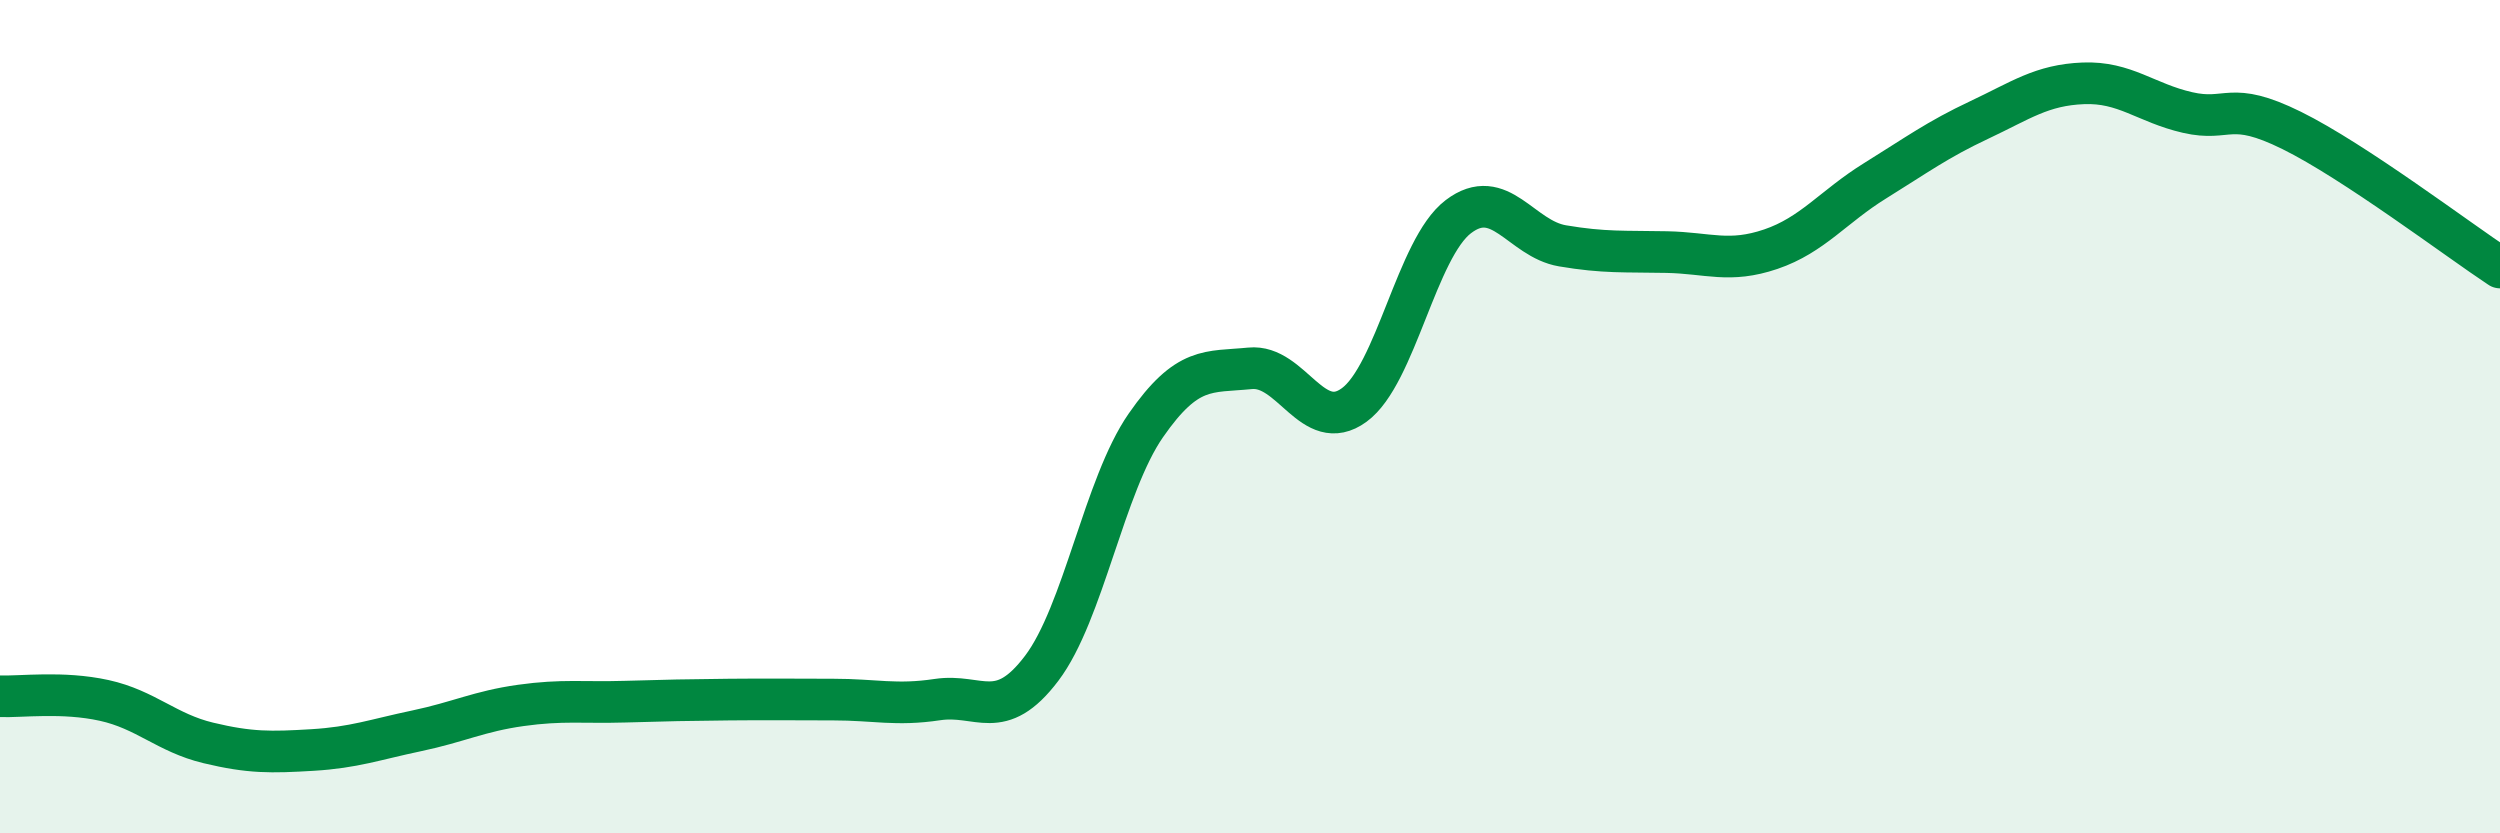 
    <svg width="60" height="20" viewBox="0 0 60 20" xmlns="http://www.w3.org/2000/svg">
      <path
        d="M 0,16.71 C 0.5,16.73 1.5,16.59 2.5,16.81 C 3.5,17.03 4,17.59 5,17.83 C 6,18.07 6.5,18.06 7.5,18 C 8.5,17.94 9,17.75 10,17.54 C 11,17.33 11.5,17.07 12.5,16.93 C 13.5,16.79 14,16.87 15,16.84 C 16,16.81 16.5,16.8 17.5,16.79 C 18.5,16.78 19,16.79 20,16.79 C 21,16.79 21.5,16.94 22.5,16.79 C 23.5,16.64 24,17.36 25,16.04 C 26,14.72 26.5,11.65 27.5,10.21 C 28.5,8.77 29,8.94 30,8.84 C 31,8.74 31.5,10.45 32.5,9.72 C 33.5,8.99 34,5.96 35,5.2 C 36,4.44 36.5,5.73 37.5,5.9 C 38.5,6.07 39,6.03 40,6.05 C 41,6.07 41.5,6.32 42.5,5.98 C 43.5,5.64 44,4.96 45,4.34 C 46,3.72 46.5,3.35 47.5,2.88 C 48.5,2.41 49,2.04 50,2 C 51,1.96 51.5,2.47 52.5,2.7 C 53.5,2.93 53.5,2.39 55,3.13 C 56.5,3.87 59,5.76 60,6.42L60 20L0 20Z"
        fill="#008740"
        opacity="0.1"
        stroke-linecap="round"
        stroke-linejoin="round"
      />
      <path
        d="M 0,16.71 C 0.5,16.73 1.5,16.59 2.5,16.81 C 3.5,17.03 4,17.59 5,17.83 C 6,18.07 6.5,18.06 7.5,18 C 8.5,17.94 9,17.75 10,17.54 C 11,17.33 11.5,17.07 12.5,16.93 C 13.5,16.79 14,16.87 15,16.84 C 16,16.81 16.5,16.8 17.5,16.79 C 18.5,16.78 19,16.79 20,16.79 C 21,16.79 21.5,16.94 22.5,16.79 C 23.5,16.64 24,17.36 25,16.04 C 26,14.72 26.5,11.65 27.5,10.21 C 28.5,8.77 29,8.94 30,8.84 C 31,8.74 31.5,10.45 32.5,9.72 C 33.5,8.99 34,5.96 35,5.2 C 36,4.44 36.5,5.73 37.5,5.9 C 38.5,6.07 39,6.03 40,6.05 C 41,6.07 41.5,6.32 42.5,5.98 C 43.5,5.64 44,4.96 45,4.34 C 46,3.72 46.5,3.35 47.5,2.88 C 48.5,2.41 49,2.04 50,2 C 51,1.96 51.5,2.47 52.5,2.7 C 53.5,2.93 53.5,2.39 55,3.13 C 56.5,3.87 59,5.76 60,6.42"
        stroke="#008740"
        stroke-width="1"
        fill="none"
        stroke-linecap="round"
        stroke-linejoin="round"
      />
    </svg>
  